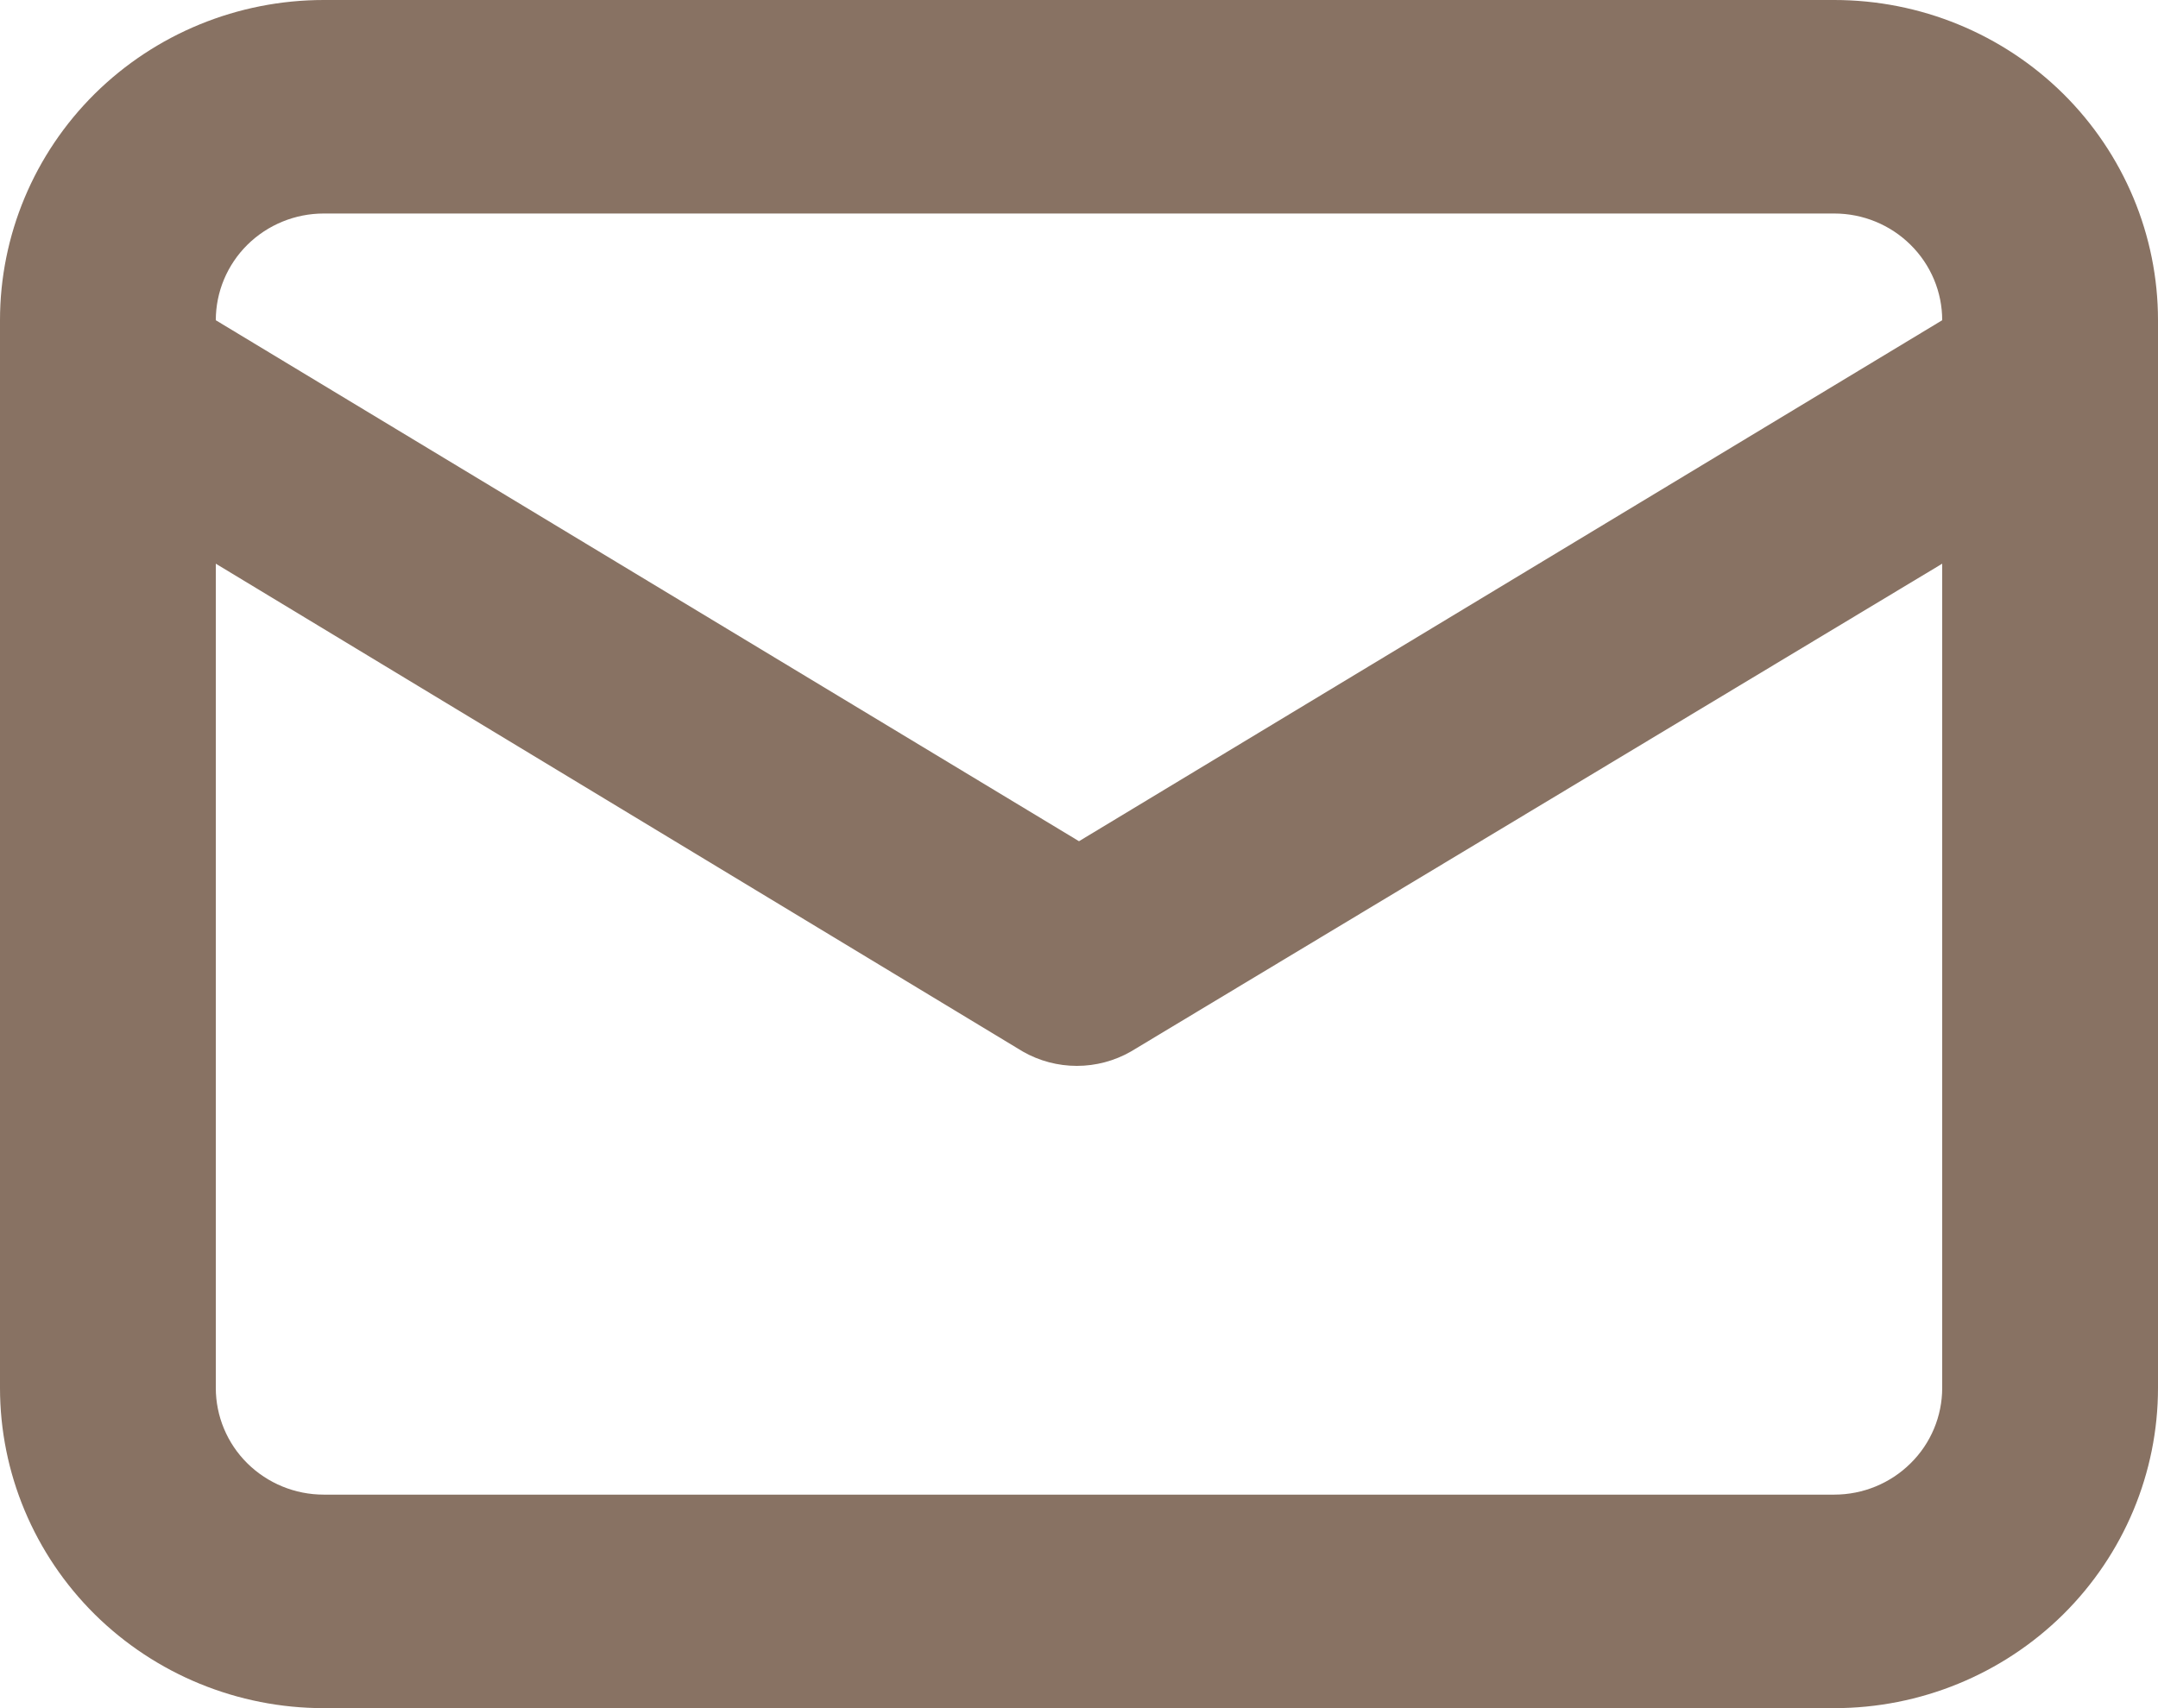 <?xml version="1.0" encoding="UTF-8"?> <svg xmlns="http://www.w3.org/2000/svg" width="24" height="19" viewBox="0 0 24 19" fill="none"> <path d="M20.4 0H3.6C2.645 0 1.73 0.375 1.054 1.043C0.379 1.712 0 2.618 0 3.562V15.438C0 16.382 0.379 17.288 1.054 17.957C1.73 18.625 2.645 19 3.6 19H20.4C21.355 19 22.27 18.625 22.946 17.957C23.621 17.288 24 16.382 24 15.438V3.562C24 2.618 23.621 1.712 22.946 1.043C22.27 0.375 21.355 0 20.4 0ZM3.6 2.375H20.4C20.718 2.375 21.023 2.5 21.248 2.723C21.474 2.946 21.6 3.248 21.6 3.562L12 9.357L2.4 3.562C2.4 3.248 2.526 2.946 2.751 2.723C2.977 2.5 3.282 2.375 3.6 2.375ZM21.6 15.438C21.6 15.752 21.474 16.055 21.248 16.277C21.023 16.5 20.718 16.625 20.4 16.625H3.6C3.282 16.625 2.977 16.5 2.751 16.277C2.526 16.055 2.4 15.752 2.4 15.438V6.27L11.376 11.697C11.558 11.801 11.765 11.856 11.976 11.856C12.187 11.856 12.394 11.801 12.576 11.697L21.6 6.27V15.438Z" fill="#887263"></path> </svg> 